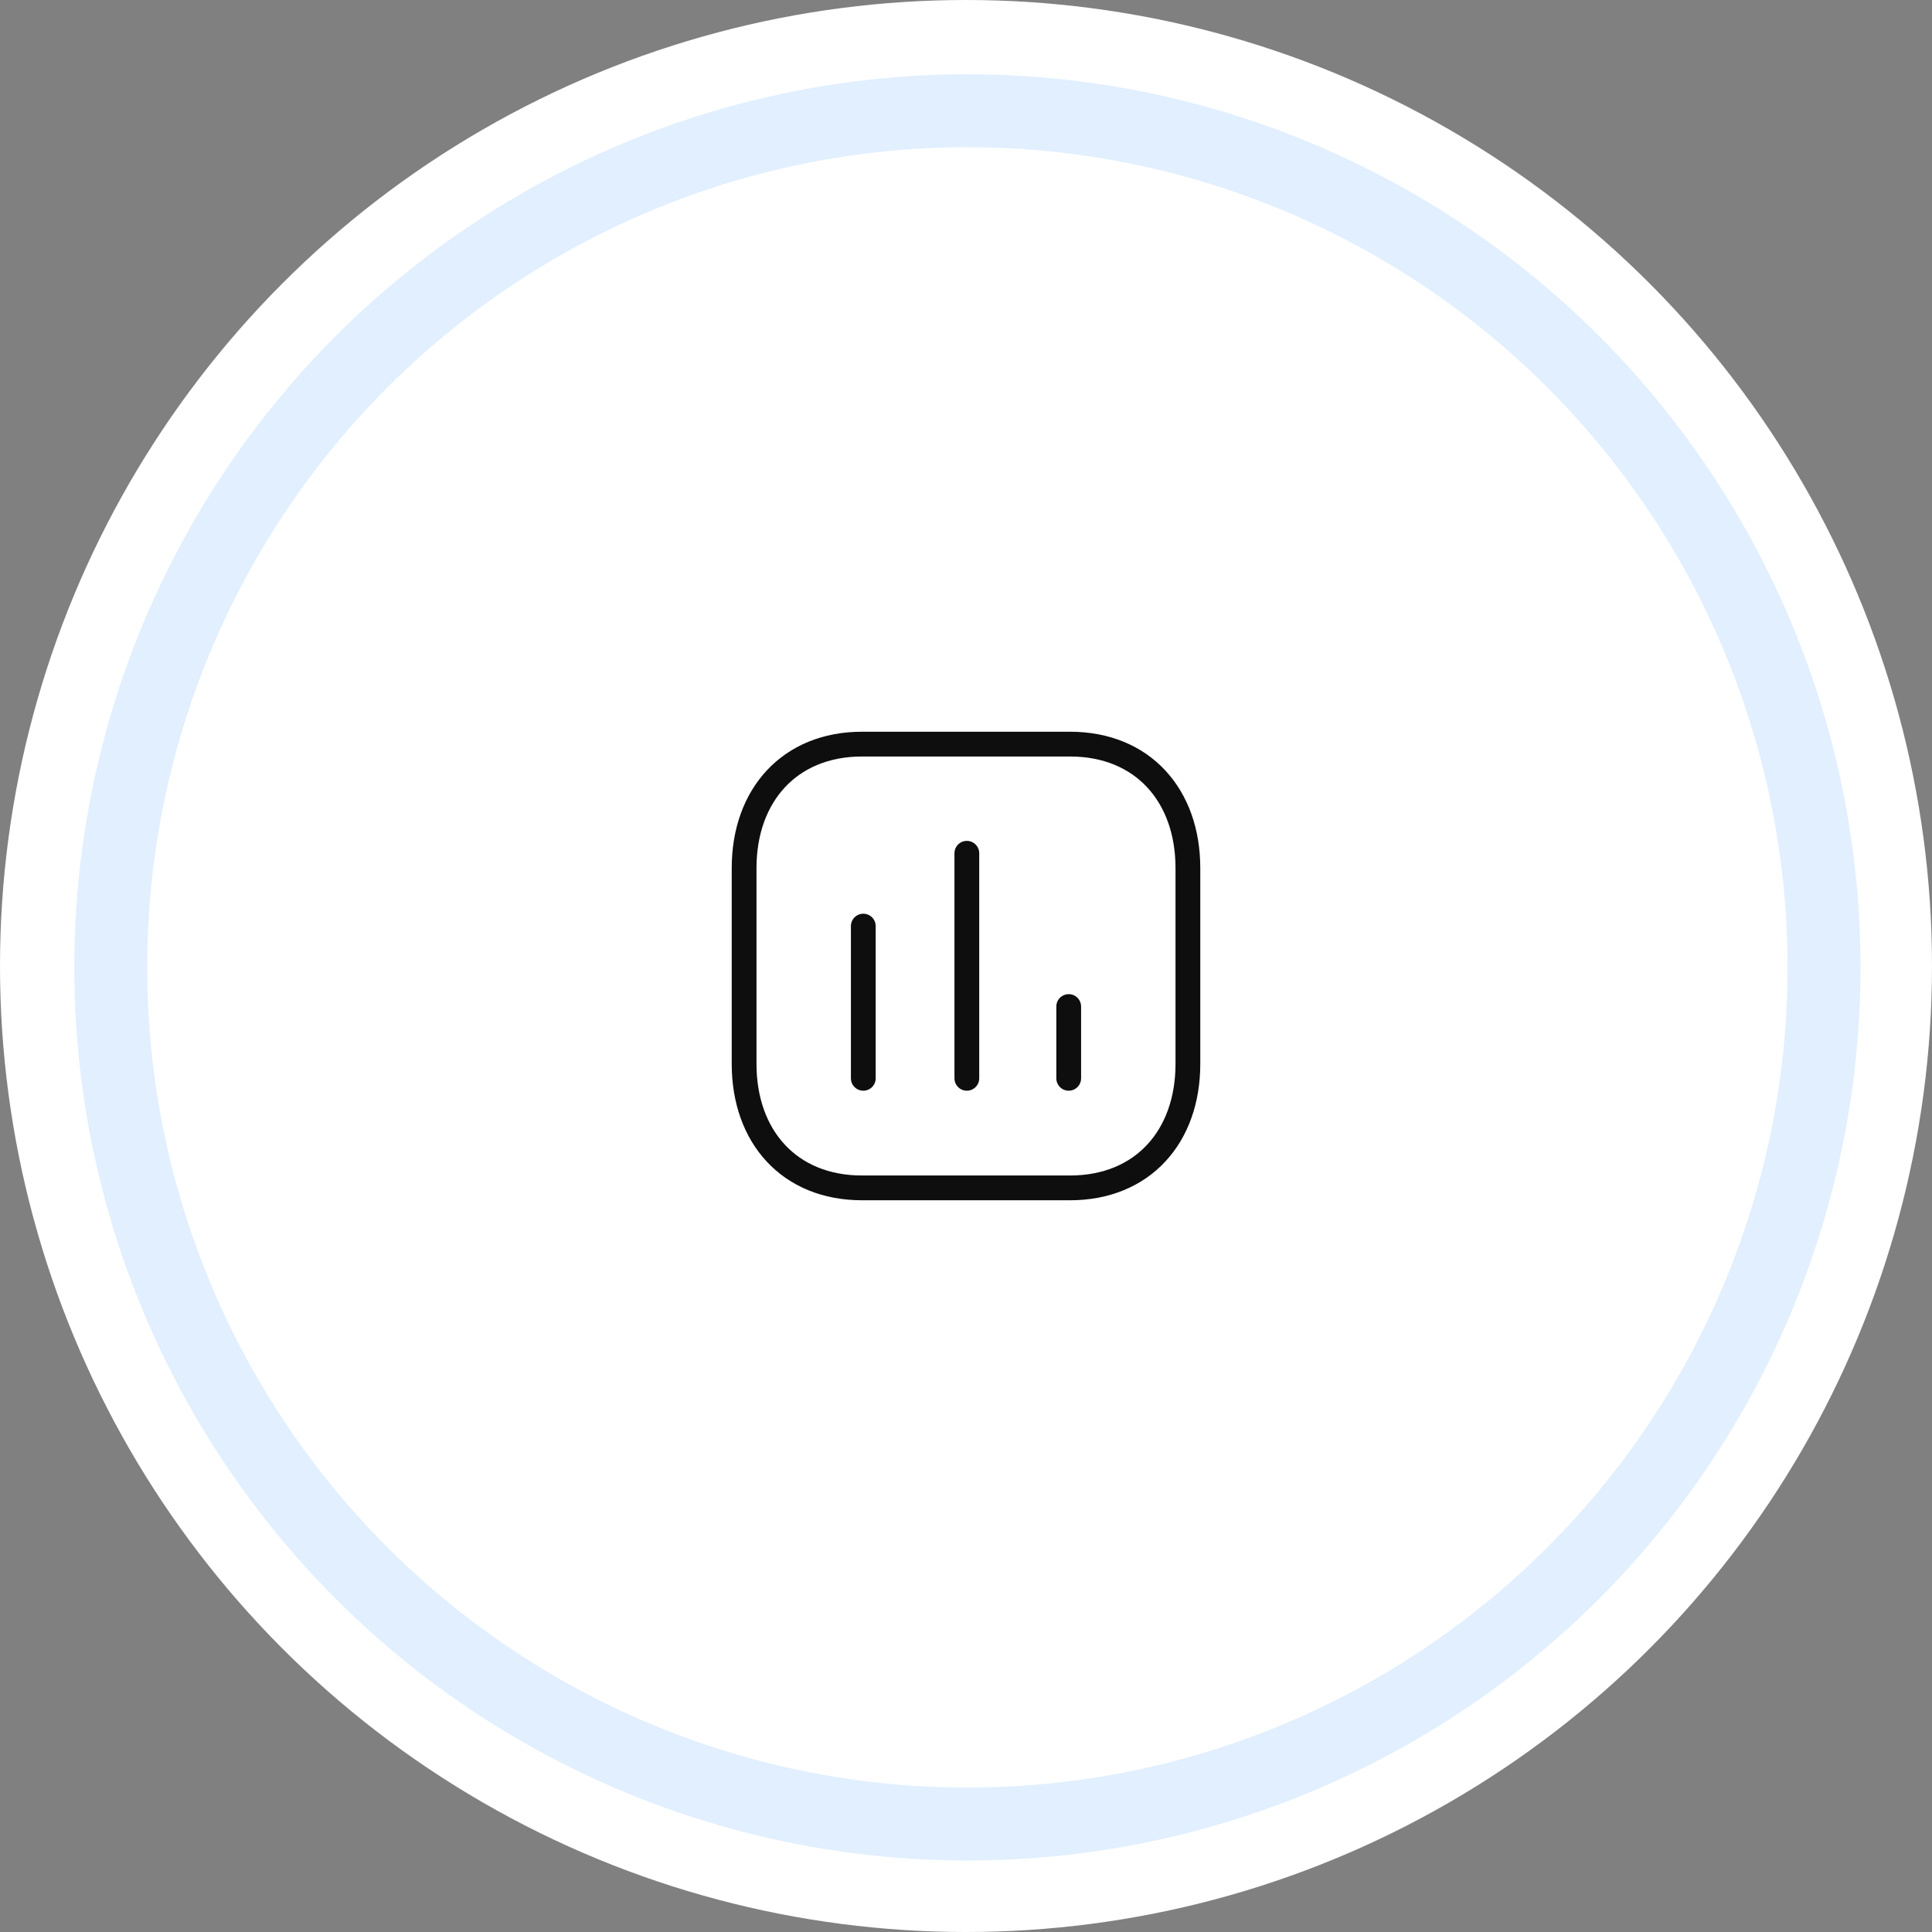 <?xml version="1.0" encoding="UTF-8"?> <svg xmlns="http://www.w3.org/2000/svg" width="312" height="312" viewBox="0 0 312 312" fill="none"><rect x="0" y="0" width="312" height="312" fill="#808080" stroke="none"/> <circle cx="156" cy="156" r="156" fill="white"></circle> <circle cx="156.226" cy="156.226" r="138.34" stroke="#E1EFFF" stroke-width="11.774"></circle> <path d="M139.415 149.556V174.138" stroke="#0E0E0E" stroke-width="4" stroke-linecap="round" stroke-linejoin="round"></path> <path d="M156.136 137.794V174.138" stroke="#0E0E0E" stroke-width="4" stroke-linecap="round" stroke-linejoin="round"></path> <path d="M172.586 162.546V174.138" stroke="#0E0E0E" stroke-width="4" stroke-linecap="round" stroke-linejoin="round"></path> <path fill-rule="evenodd" clip-rule="evenodd" d="M172.791 120.167H139.21C127.504 120.167 120.167 128.452 120.167 140.18V171.82C120.167 183.548 127.47 191.833 139.21 191.833H172.791C184.53 191.833 191.834 183.548 191.834 171.82V140.18C191.834 128.452 184.53 120.167 172.791 120.167Z" stroke="#0E0E0E" stroke-width="4" stroke-linecap="round" stroke-linejoin="round"></path> </svg> 